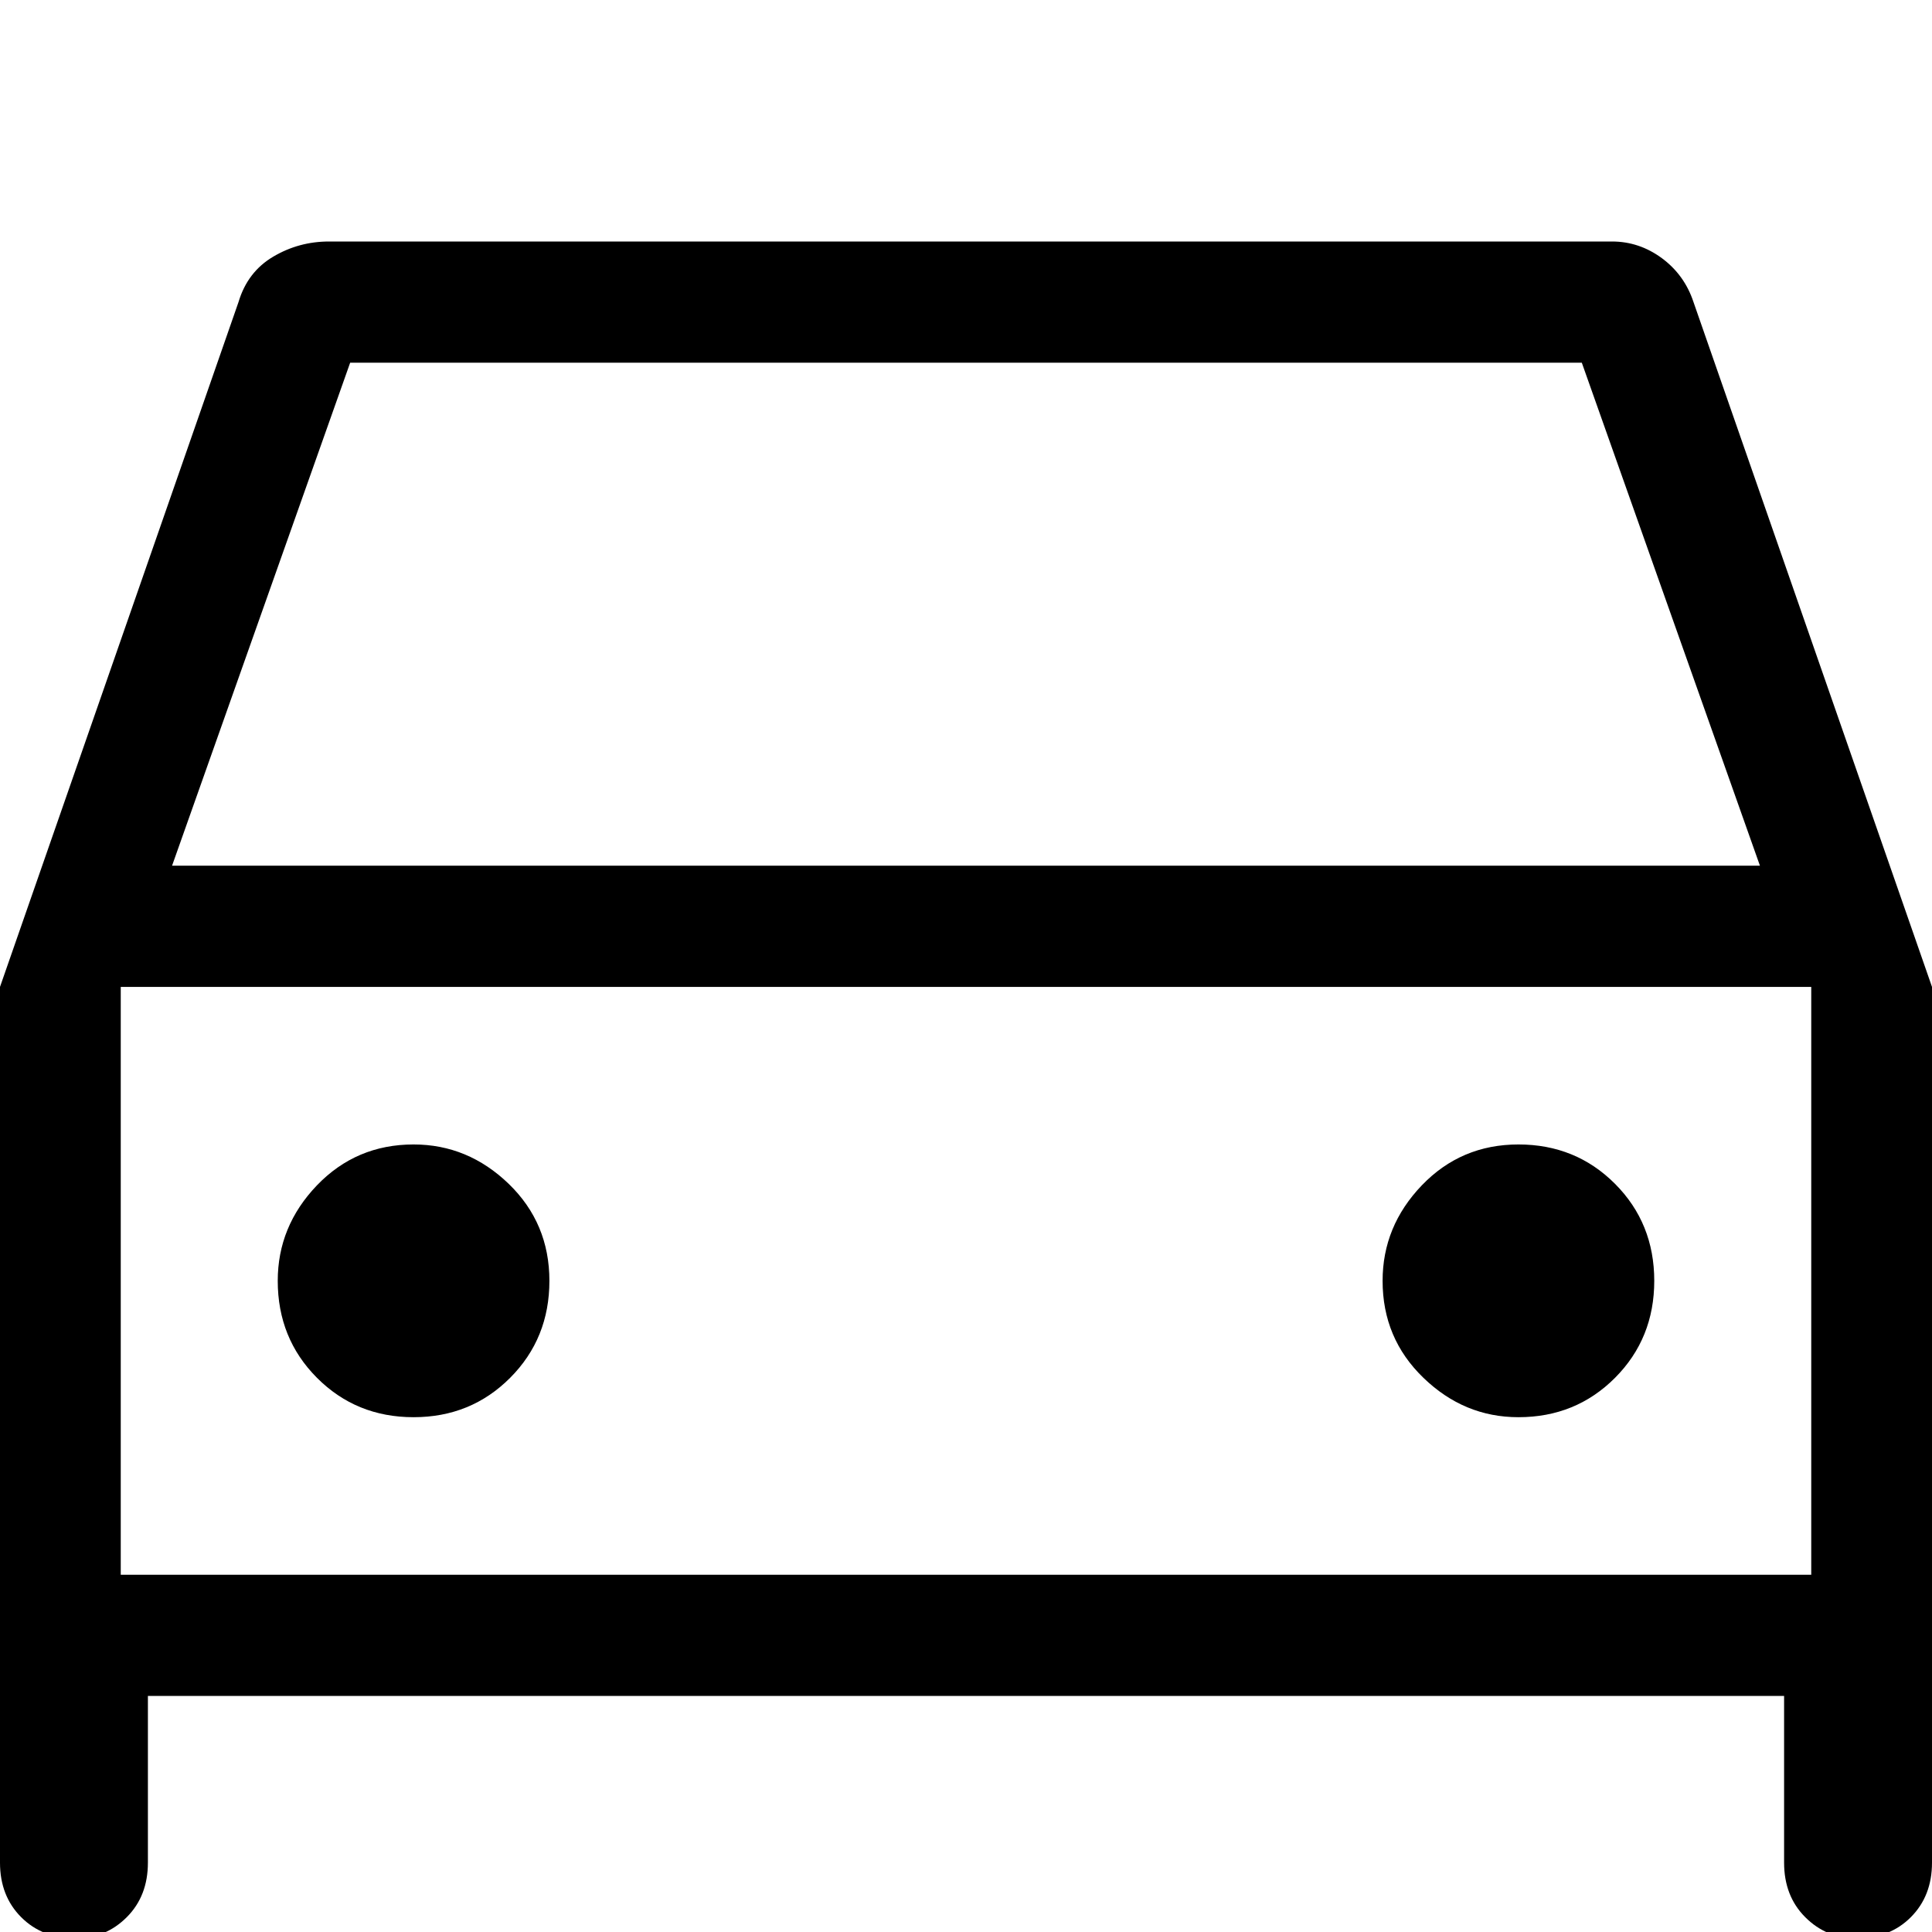 <?xml version="1.0" encoding="UTF-8"?>
<svg xmlns="http://www.w3.org/2000/svg" xmlns:xlink="http://www.w3.org/1999/xlink" width="54px" height="54px" viewBox="0 0 54 54" version="1.1">
  <title>BCE868D8-CB32-4589-835F-A06412A0759E</title>
  <g id="Design-Pages" stroke="none" stroke-width="1" fill="none" fill-rule="evenodd">
    <g id="Our-Experiences_PDP-|-Ferrari-Trento" transform="translate(-246, -3729)">
      <rect fill="#FFFFFF" x="0" y="0" width="1920" height="6010"></rect>
      <g id="grid-info-icons" transform="translate(179, 3591)" fill="#000000" fill-rule="nonzero">
        <g id="4" transform="translate(0, 138)">
          <g id="atoms/icons/pin" transform="translate(67, 0)">
            <g id="local_car_wash_FILL0_wght200_GRAD0_opsz24" transform="translate(0, 6.75)">
              <path d="M2.109,47.428 C1.491,47.428 0.984,47.23 0.591,46.835 C0.197,46.44 0,45.932 0,45.311 L0,20.834 L6.666,1.694 C6.834,1.129 7.158,0.706 7.638,0.423 C8.115,0.141 8.634,0 9.197,0 L45.056,0 C45.562,0 46.026,0.155 46.447,0.464 C46.87,0.776 47.166,1.186 47.334,1.694 L54,20.834 L54,45.311 C54,45.932 53.803,46.44 53.409,46.835 C53.016,47.23 52.509,47.428 51.891,47.428 C51.328,47.428 50.85,47.23 50.456,46.835 C50.062,46.44 49.866,45.932 49.866,45.311 L49.866,40.652 L4.134,40.652 L4.134,45.311 C4.134,45.932 3.938,46.44 3.544,46.835 C3.15,47.23 2.672,47.428 2.109,47.428 Z M4.809,17.447 L49.191,17.447 L44.212,3.388 L9.787,3.388 L4.809,17.447 Z M3.375,20.834 L3.375,37.265 L3.375,20.834 Z M11.559,32.861 C12.628,32.861 13.528,32.494 14.259,31.76 C14.991,31.026 15.356,30.122 15.356,29.05 C15.356,27.977 14.977,27.073 14.219,26.339 C13.458,25.605 12.572,25.238 11.559,25.238 C10.491,25.238 9.591,25.619 8.859,26.38 C8.128,27.143 7.763,28.033 7.763,29.05 C7.763,30.122 8.128,31.026 8.859,31.76 C9.591,32.494 10.491,32.861 11.559,32.861 L11.559,32.861 Z M42.441,32.861 C43.509,32.861 44.409,32.494 45.141,31.76 C45.872,31.026 46.237,30.122 46.237,29.05 C46.237,27.977 45.872,27.073 45.141,26.339 C44.409,25.605 43.509,25.238 42.441,25.238 C41.372,25.238 40.472,25.619 39.741,26.38 C39.009,27.143 38.644,28.033 38.644,29.05 C38.644,30.122 39.024,31.026 39.785,31.76 C40.543,32.494 41.428,32.861 42.441,32.861 Z M3.375,37.265 L50.625,37.265 L50.625,20.834 L3.375,20.834 L3.375,37.265 Z" id="Shape"></path>
            </g>
          </g>
        </g>
      </g>
    </g>
  </g>
</svg>
